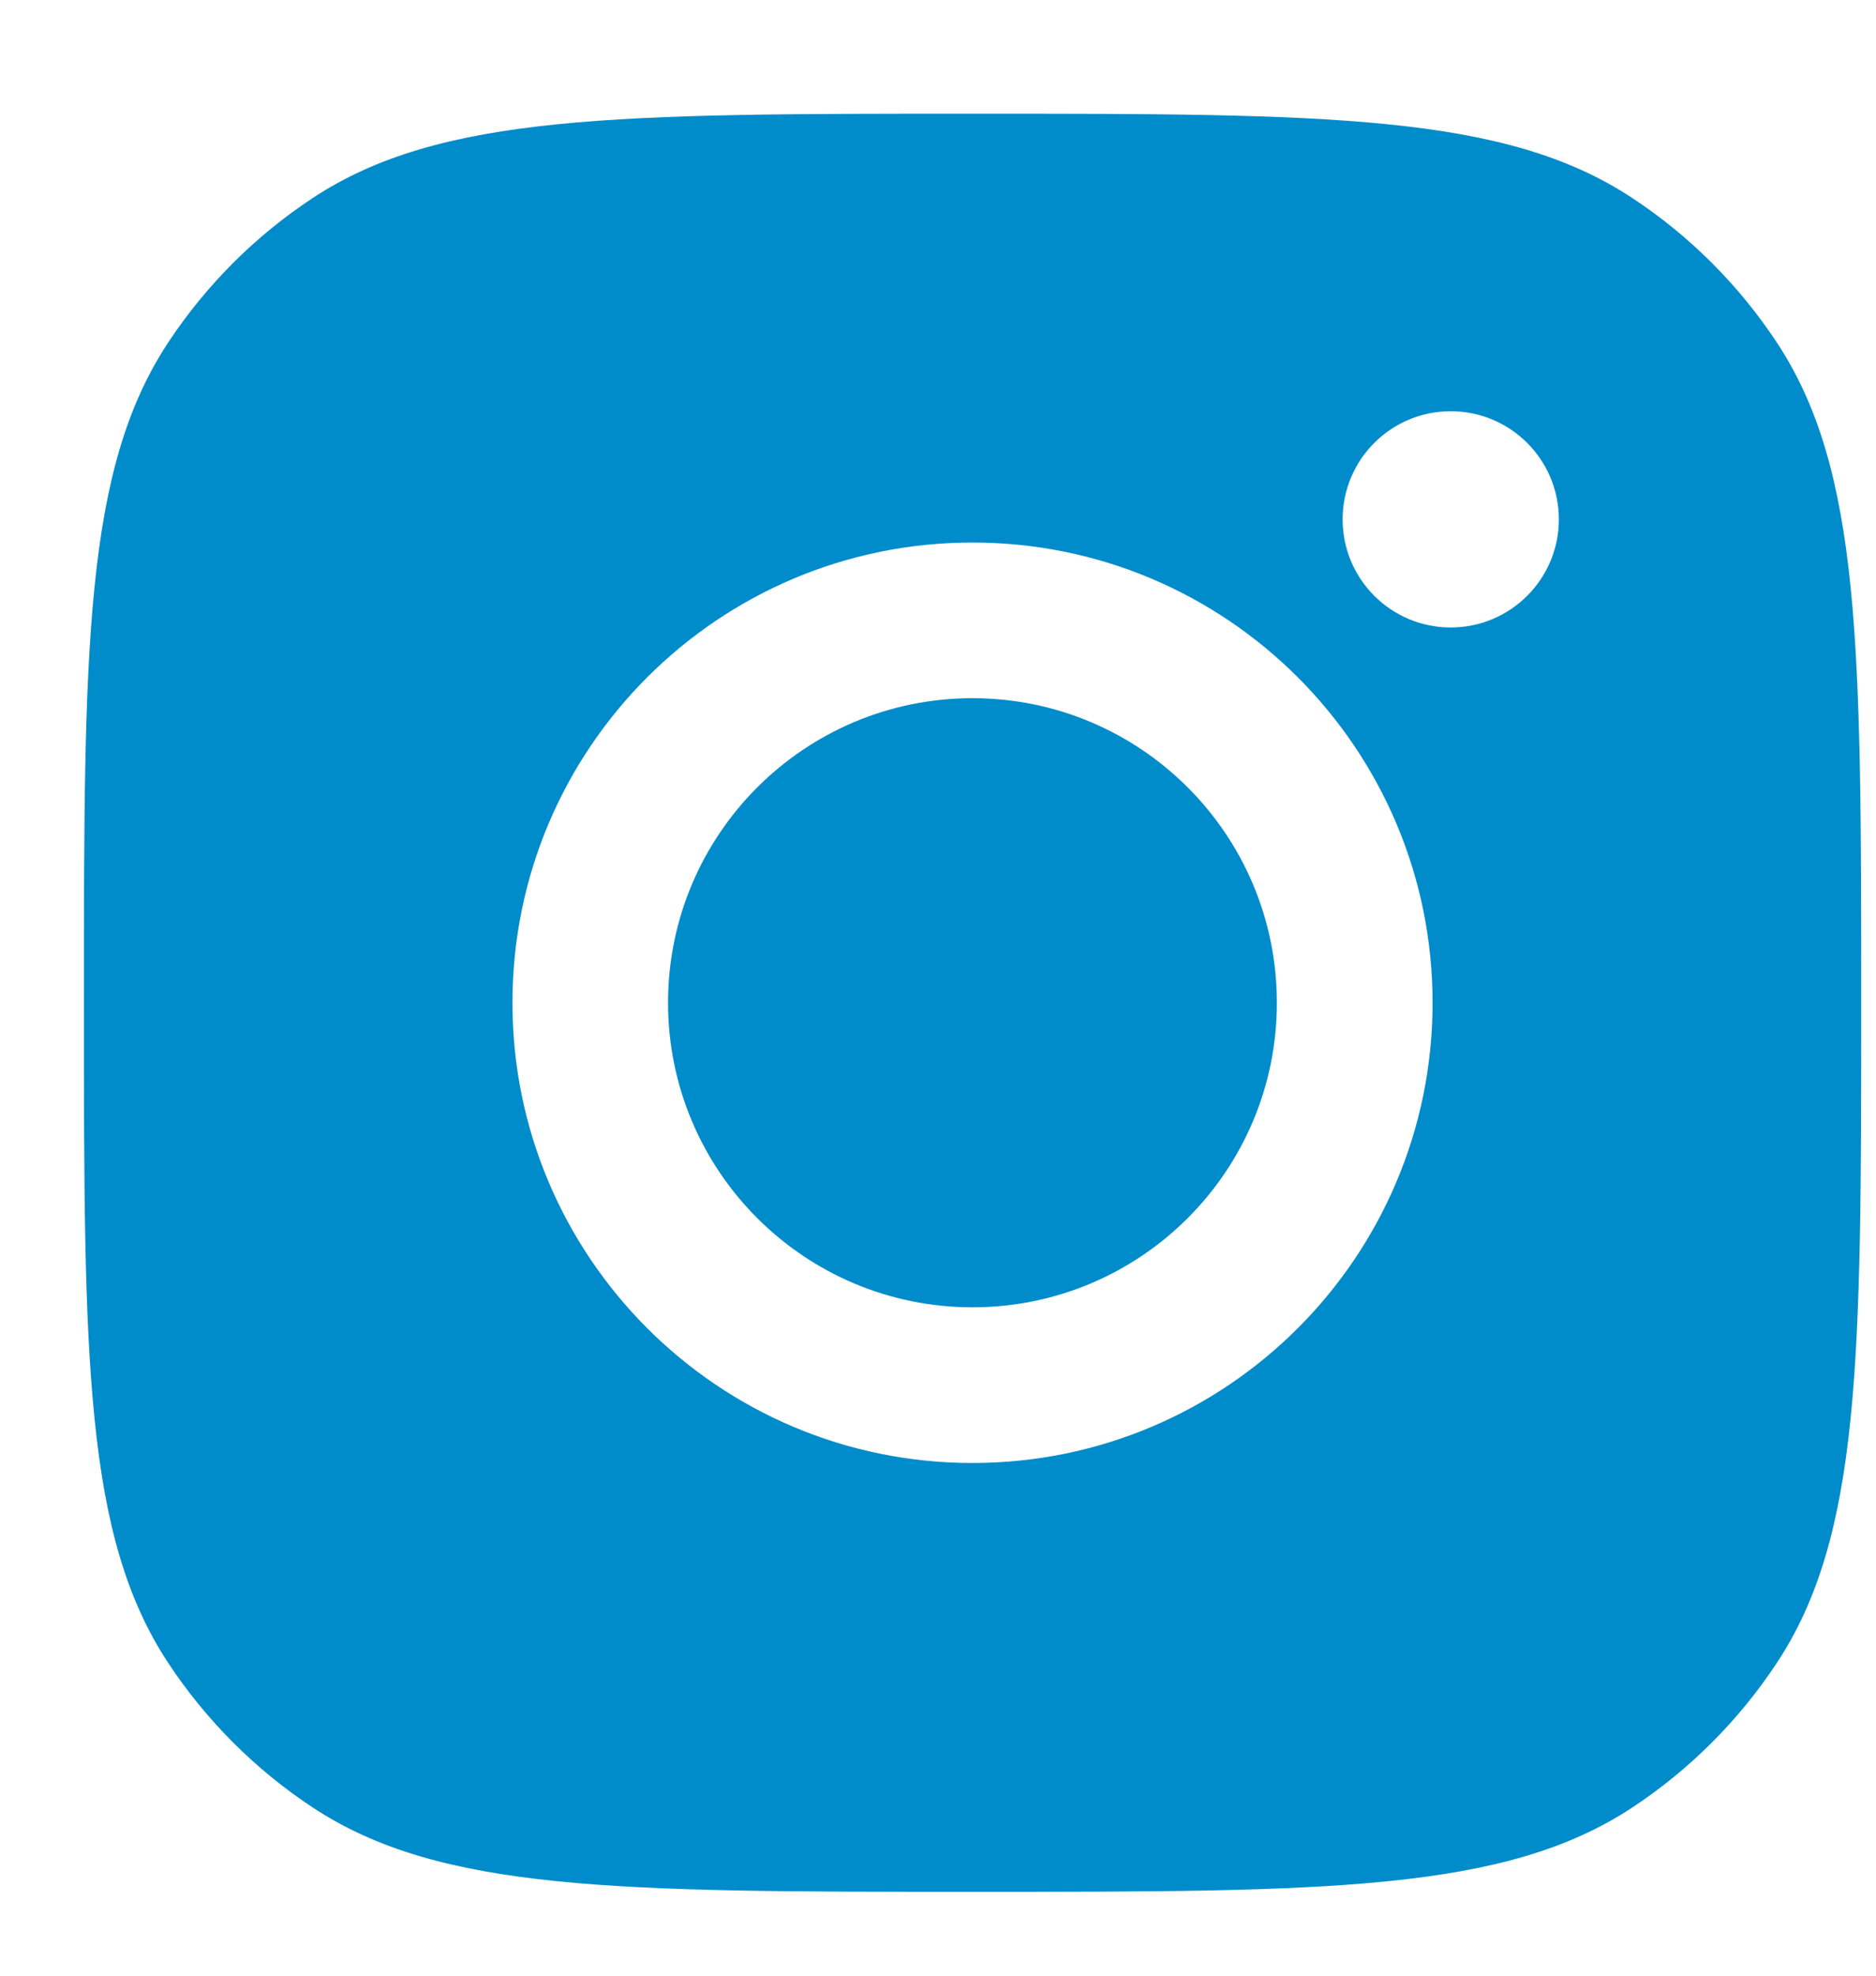 <svg width="19" height="20" viewBox="0 0 19 20" fill="none" xmlns="http://www.w3.org/2000/svg">
<path fill-rule="evenodd" clip-rule="evenodd" d="M0.85 10.151C0.85 6.556 0.85 4.758 1.706 3.463C2.089 2.885 2.584 2.39 3.162 2.008C4.457 1.151 6.254 1.151 9.85 1.151C13.445 1.151 15.242 1.151 16.537 2.008C17.115 2.39 17.61 2.885 17.993 3.463C18.85 4.758 18.85 6.556 18.85 10.151C18.85 13.746 18.85 15.544 17.993 16.838C17.61 17.416 17.115 17.912 16.537 18.294C15.242 19.151 13.445 19.151 9.85 19.151C6.254 19.151 4.457 19.151 3.162 18.294C2.584 17.912 2.089 17.416 1.706 16.838C0.85 15.544 0.85 13.746 0.85 10.151ZM14.509 10.151C14.509 12.724 12.423 14.81 9.849 14.81C7.276 14.81 5.19 12.724 5.19 10.151C5.19 7.578 7.276 5.492 9.849 5.492C12.423 5.492 14.509 7.578 14.509 10.151ZM9.849 13.234C11.552 13.234 12.932 11.854 12.932 10.151C12.932 8.448 11.552 7.068 9.849 7.068C8.147 7.068 6.766 8.448 6.766 10.151C6.766 11.854 8.147 13.234 9.849 13.234ZM14.693 6.352C15.297 6.352 15.788 5.862 15.788 5.258C15.788 4.653 15.297 4.163 14.693 4.163C14.088 4.163 13.598 4.653 13.598 5.258C13.598 5.862 14.088 6.352 14.693 6.352Z" fill="#008CCA"/>
</svg>
